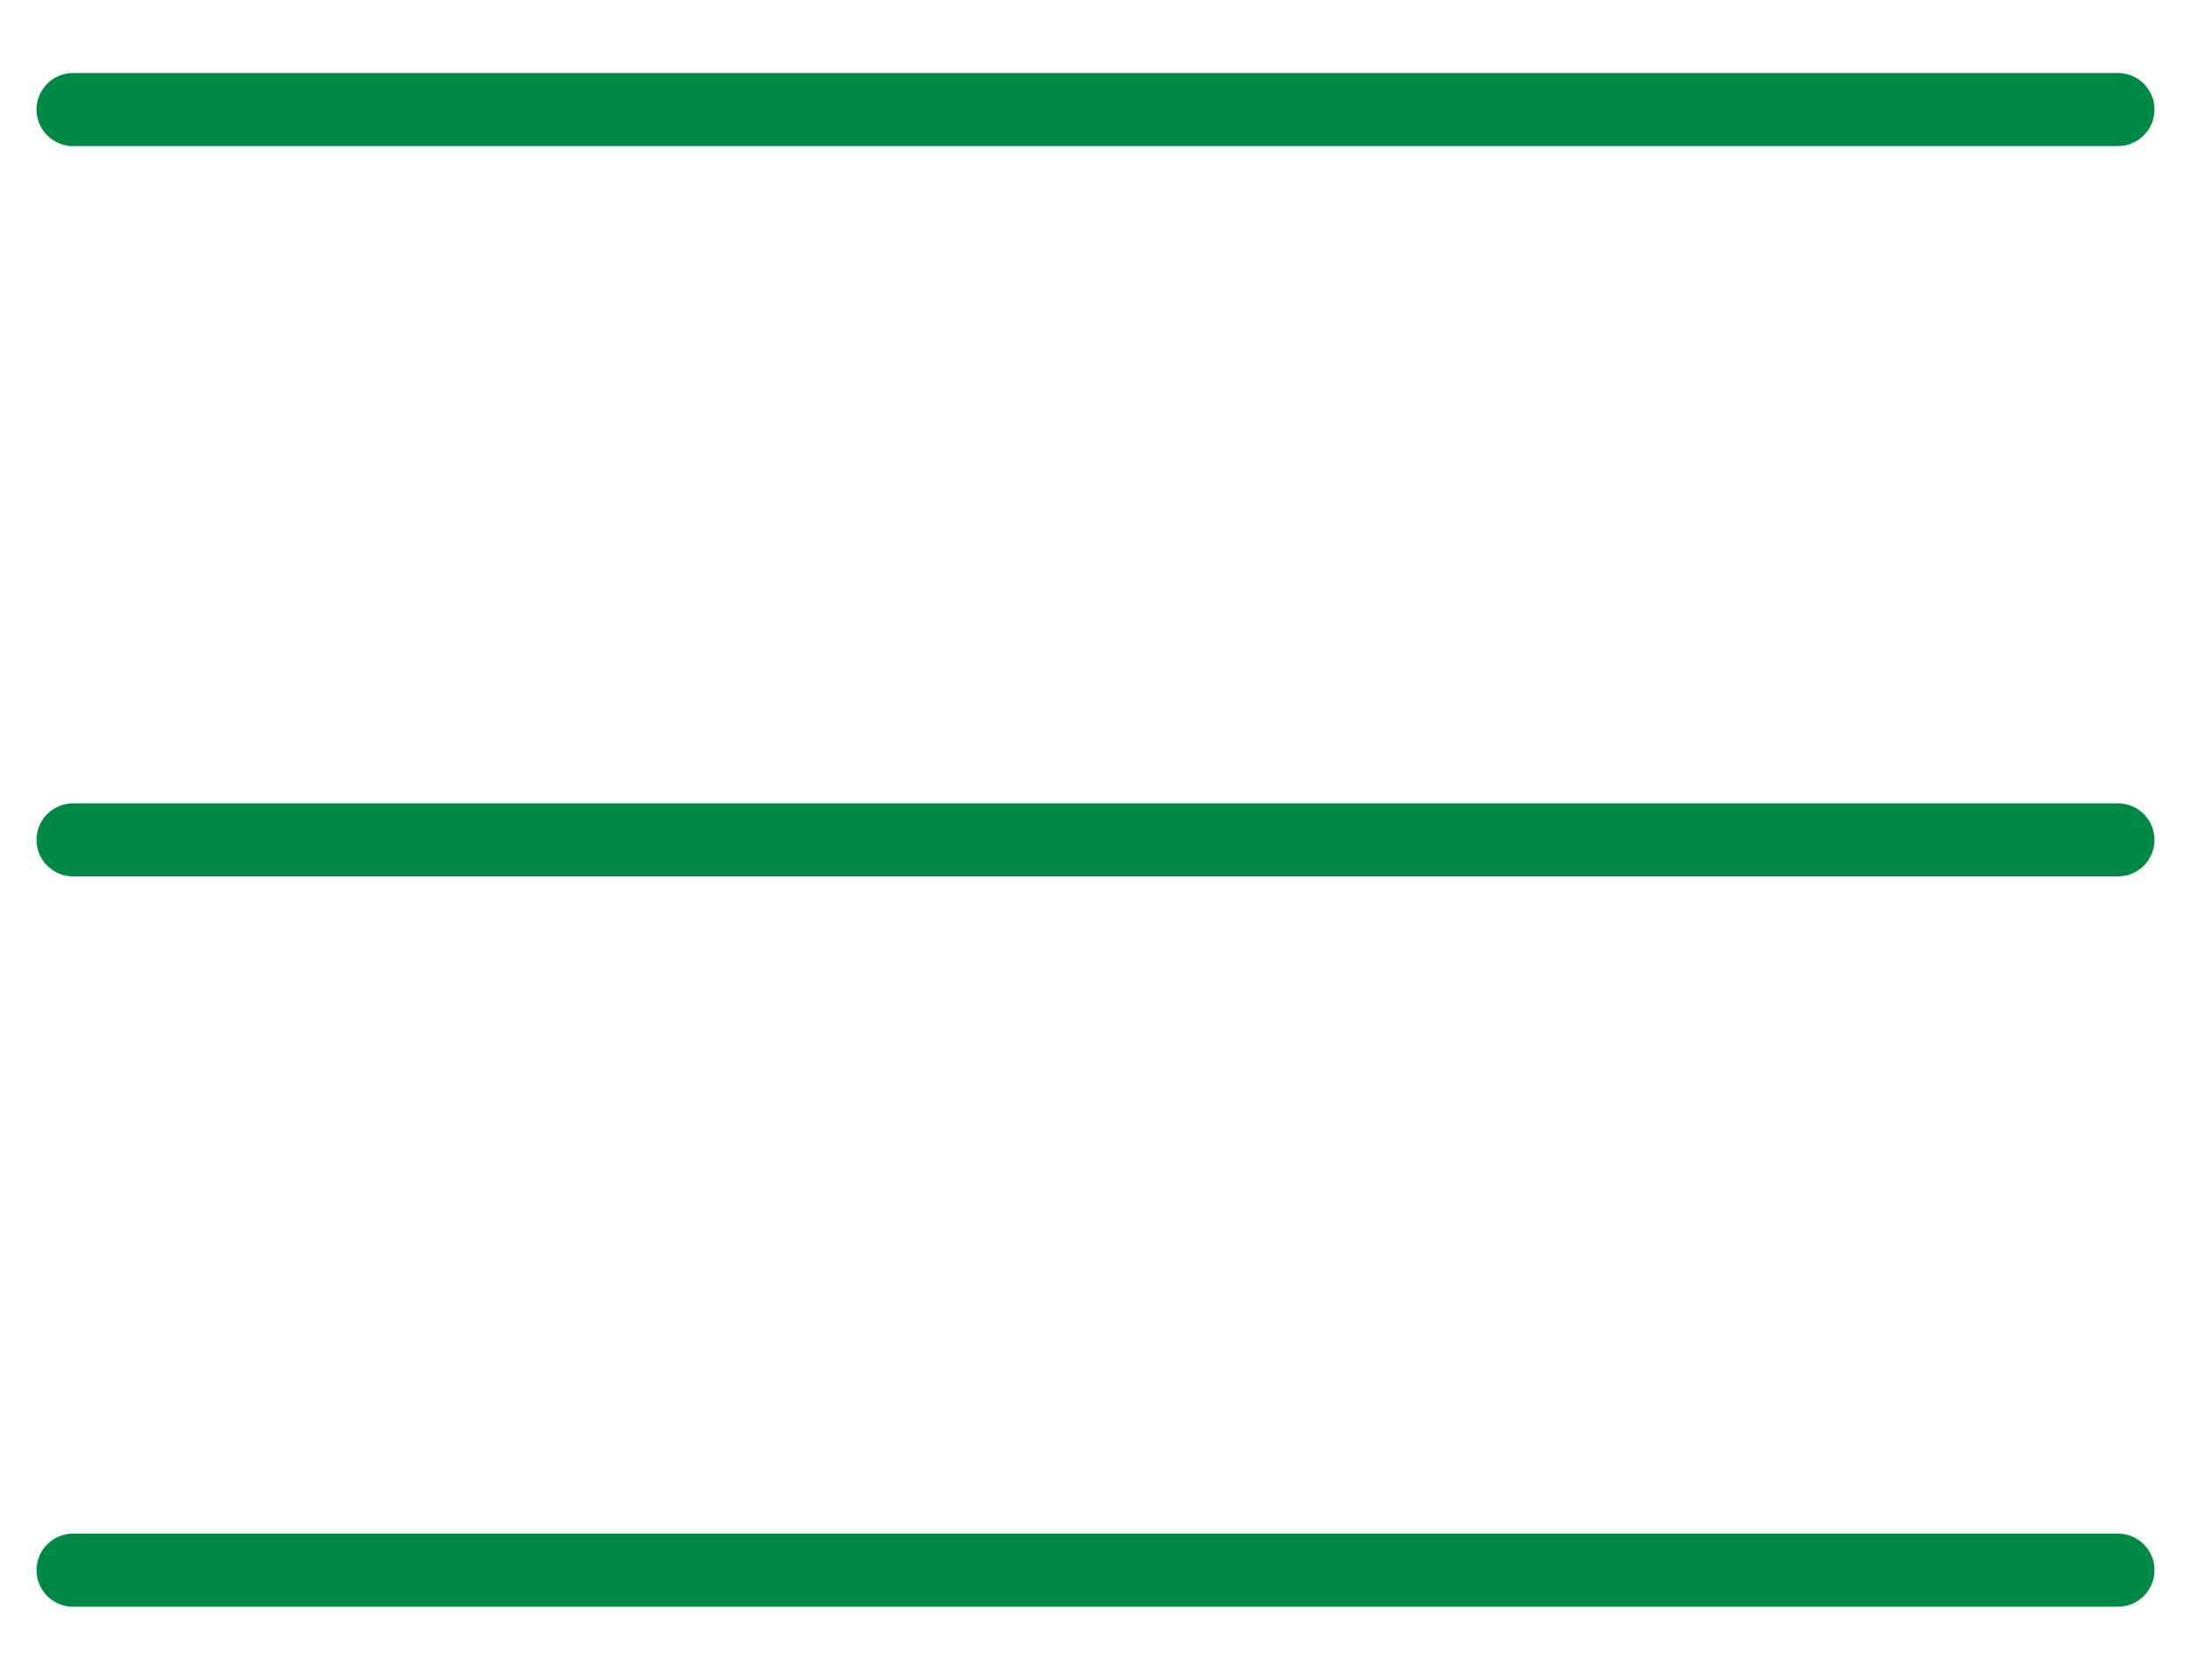 <svg width="30" height="23" viewBox="0 0 30 23" fill="none" xmlns="http://www.w3.org/2000/svg">
<path d="M1 1.5H29" stroke="#008845" stroke-linecap="round"/>
<path d="M1 11.5H29" stroke="#008845" stroke-linecap="round"/>
<path d="M1 21.5H29" stroke="#008845" stroke-linecap="round"/>
</svg>
